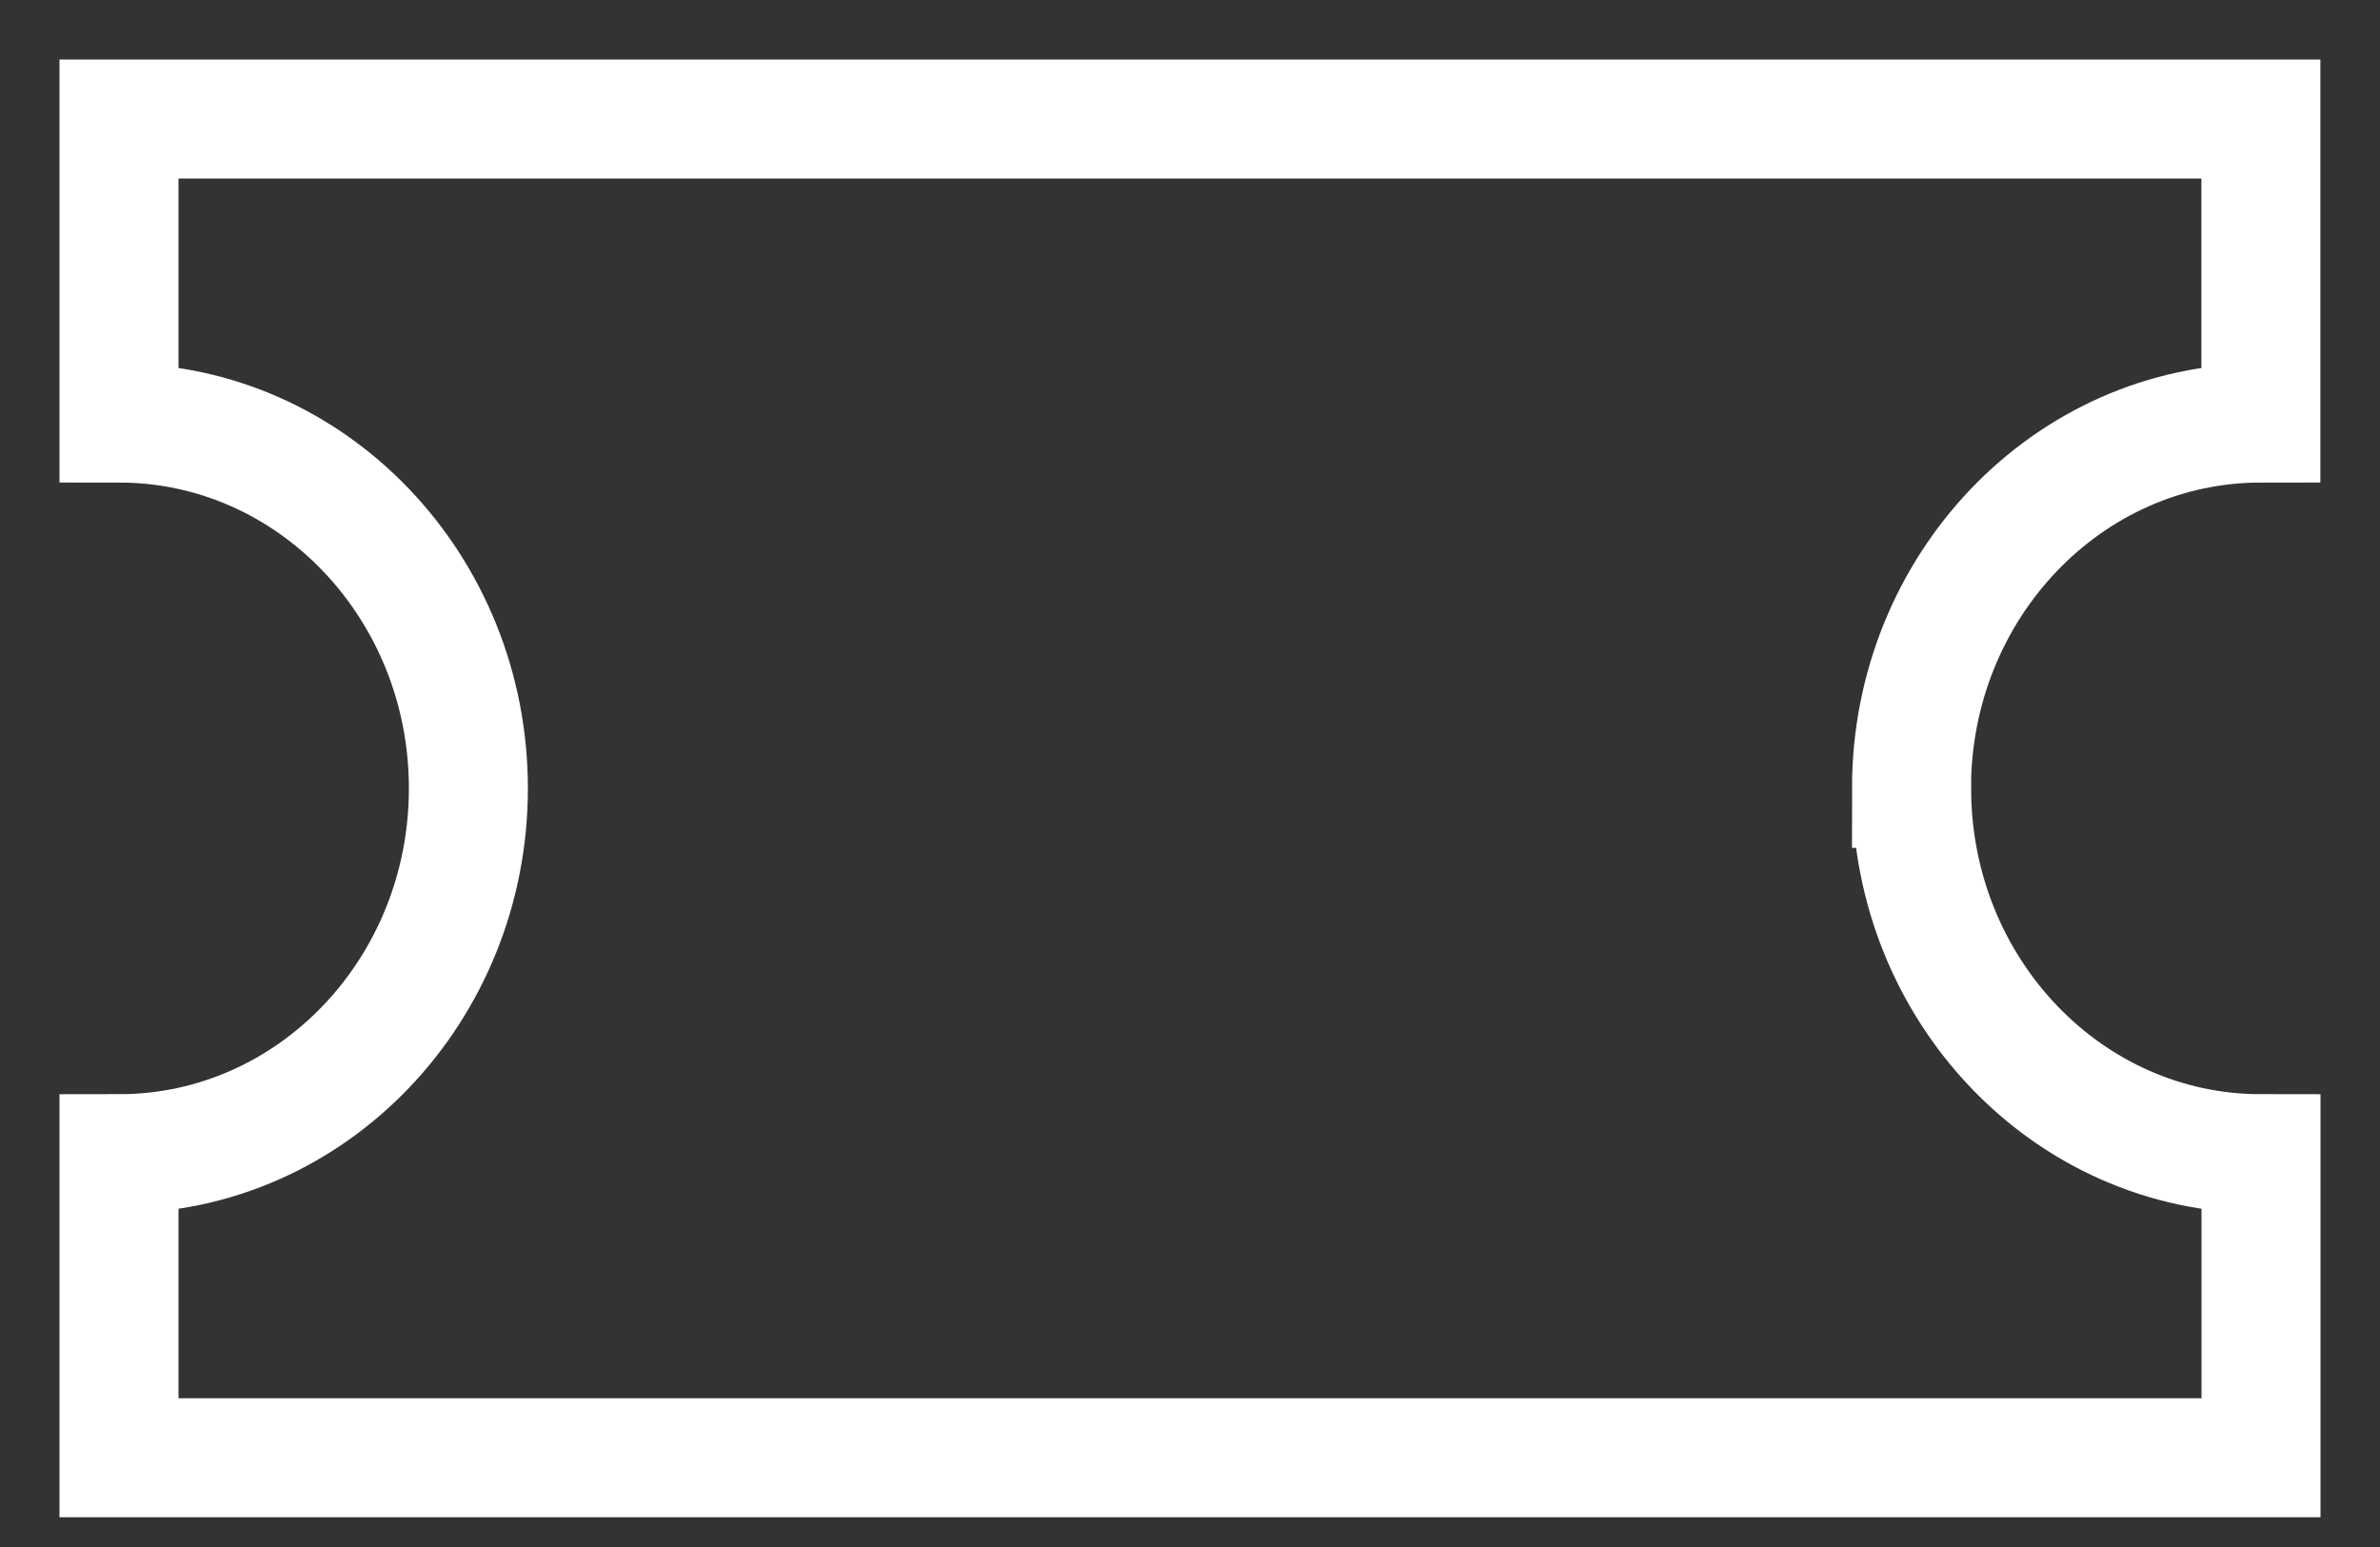 <svg width="20" height="13" viewBox="0 0 20 13" fill="none" xmlns="http://www.w3.org/2000/svg">
<rect x="0" y="0" width="20" height="13" fill="#333333" stroke="none"/>
<path d="M16.063 6.625C16.063 4.929 17.378 3.555 18.999 3.555V1H1V3.555C2.622 3.555 3.936 4.93 3.936 6.625C3.936 8.32 2.622 9.695 1 9.695V12.25H19V9.695C17.378 9.695 16.064 8.32 16.064 6.625H16.063Z" stroke="white" stroke-miterlimit="10"/>
</svg>
